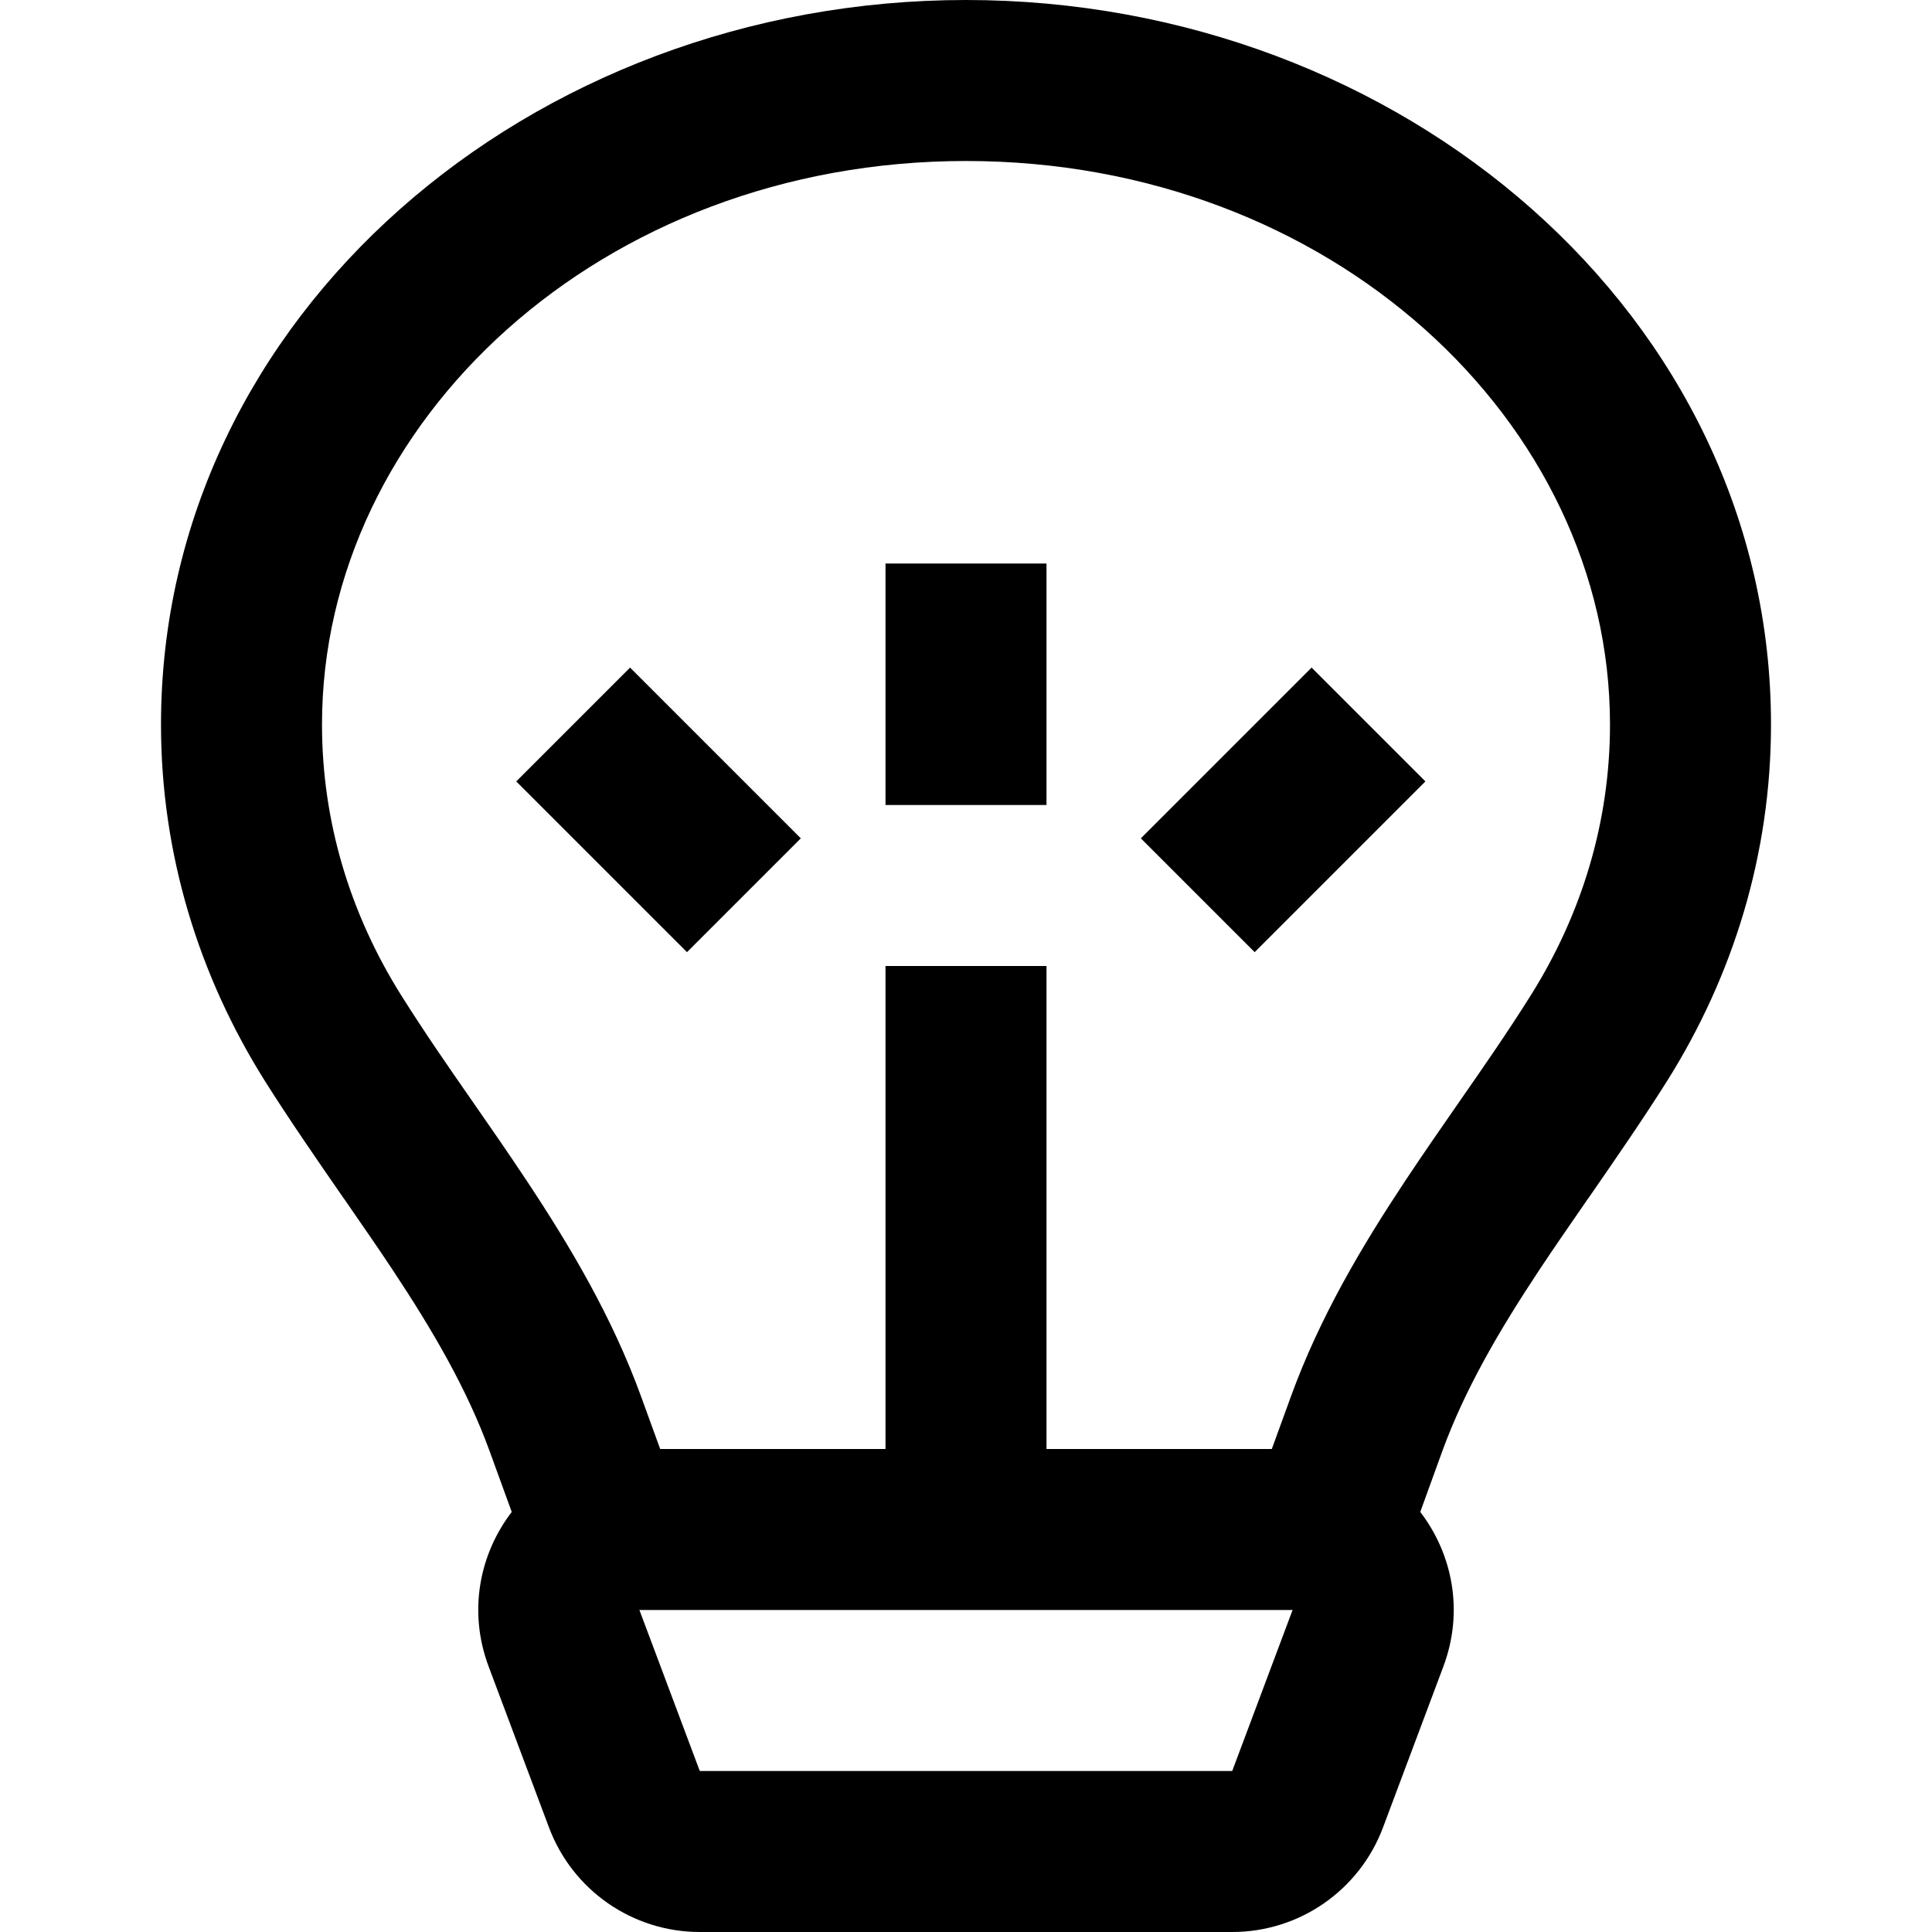 <svg width="24" height="24" viewBox="0 0 24 24" fill="none" xmlns="http://www.w3.org/2000/svg">
<path fill-rule="evenodd" clip-rule="evenodd" d="M4 9C4 5.241 7.468 2 12 2C16.532 2 20 5.241 20 9C20 10.214 19.647 11.358 19.018 12.361C18.727 12.824 18.437 13.242 18.133 13.679C17.916 13.992 17.691 14.315 17.454 14.672C16.92 15.478 16.396 16.358 16.037 17.346L15.799 18H13V12H11V18H8.201L7.963 17.346C7.604 16.358 7.08 15.478 6.546 14.672C6.309 14.315 6.085 13.992 5.867 13.679L5.867 13.679L5.867 13.679C5.563 13.242 5.273 12.824 4.982 12.361C4.353 11.358 4 10.214 4 9ZM6.357 18.782L6.083 18.029C5.804 17.261 5.381 16.535 4.879 15.777C4.697 15.502 4.489 15.203 4.276 14.894L4.275 14.894C3.941 14.411 3.59 13.904 3.288 13.424C2.471 12.122 2 10.612 2 9C2 3.922 6.591 0 12 0C17.409 0 22 3.922 22 9C22 10.612 21.529 12.122 20.712 13.424C20.41 13.904 20.059 14.411 19.725 14.894L19.725 14.894L19.724 14.894C19.511 15.203 19.303 15.502 19.121 15.777C18.619 16.535 18.196 17.261 17.916 18.029L17.643 18.782C18.042 19.302 18.188 20.014 17.93 20.702L17.18 22.702C16.887 23.483 16.141 24 15.307 24H8.693C7.859 24 7.113 23.483 6.82 22.702L6.07 20.702C5.812 20.014 5.958 19.302 6.357 18.782ZM7.943 20H16.057L15.307 22H8.693L7.943 20ZM13 10V7H11V10H13ZM7.827 8.293L9.948 10.414L8.534 11.828L6.413 9.707L7.827 8.293ZM14.172 10.414L16.293 8.293L17.707 9.707L15.586 11.828L14.172 10.414Z" fill="black"/>
</svg>

